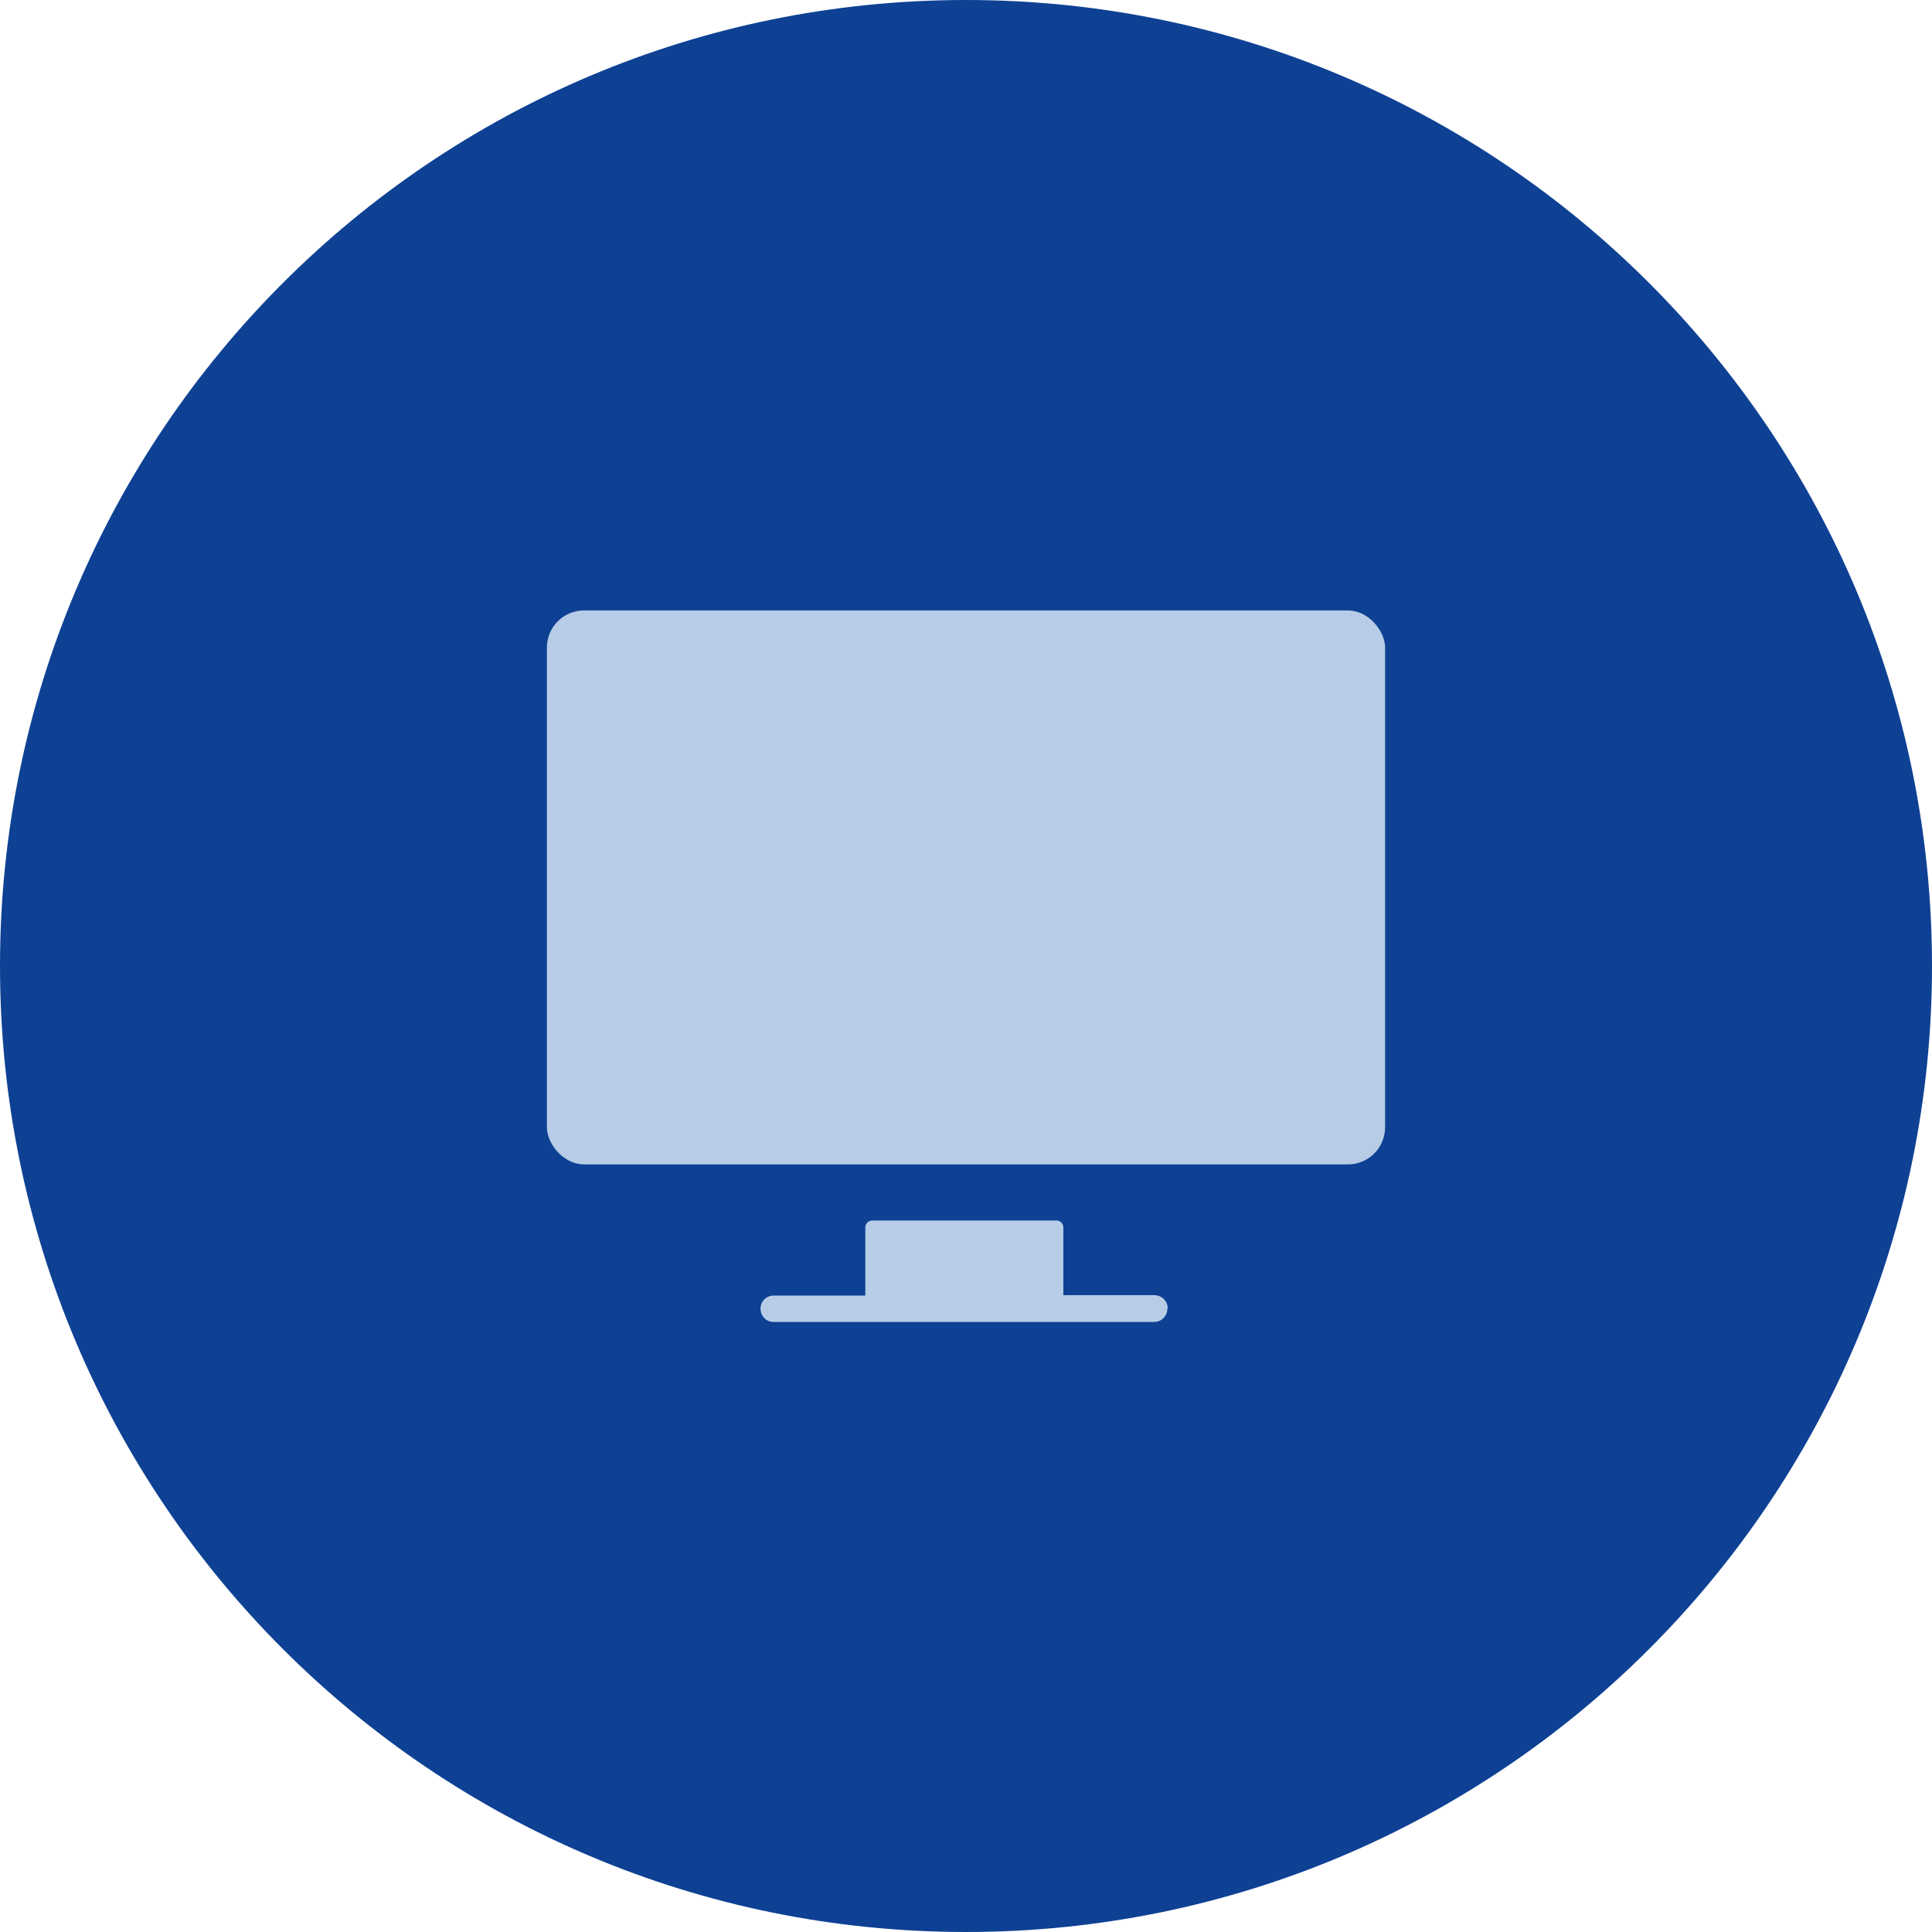 <?xml version="1.0" encoding="UTF-8"?>
<svg id="Calque_1" data-name="Calque 1" xmlns="http://www.w3.org/2000/svg" viewBox="0 0 52 52">
  <defs>
    <style>
      .cls-1 {
        fill: #b7cde7;
      }

      .cls-1, .cls-2 {
        stroke-width: 0px;
      }

      .cls-2 {
        fill: #0e4194;
      }
    </style>
  </defs>
  <path id="Tracé_2646" data-name="Tracé 2646" class="cls-2" d="M26,0c14.36,0,26,11.64,26,26s-11.64,26-26,26S0,40.36,0,26,11.64,0,26,0Z"/>
  <g>
    <rect id="Rectangle_1727" data-name="Rectangle 1727" class="cls-1" x="14.72" y="16.43" width="22.56" height="14.91" rx="1" ry="1"/>
    <path id="Tracé_2676" data-name="Tracé 2676" class="cls-1" d="M31.42,35.22c0,.2-.16.36-.35.36h-10.23c-.2.01-.36-.14-.37-.34s.14-.36.34-.37c.01,0,.03,0,.04,0h2.44v-1.83c0-.11.09-.19.19-.19h4.95c.11,0,.19.08.19.19v1.82h2.45c.2,0,.36.16.36.36,0,0,0,0,0,0Z"/>
  </g>
</svg>